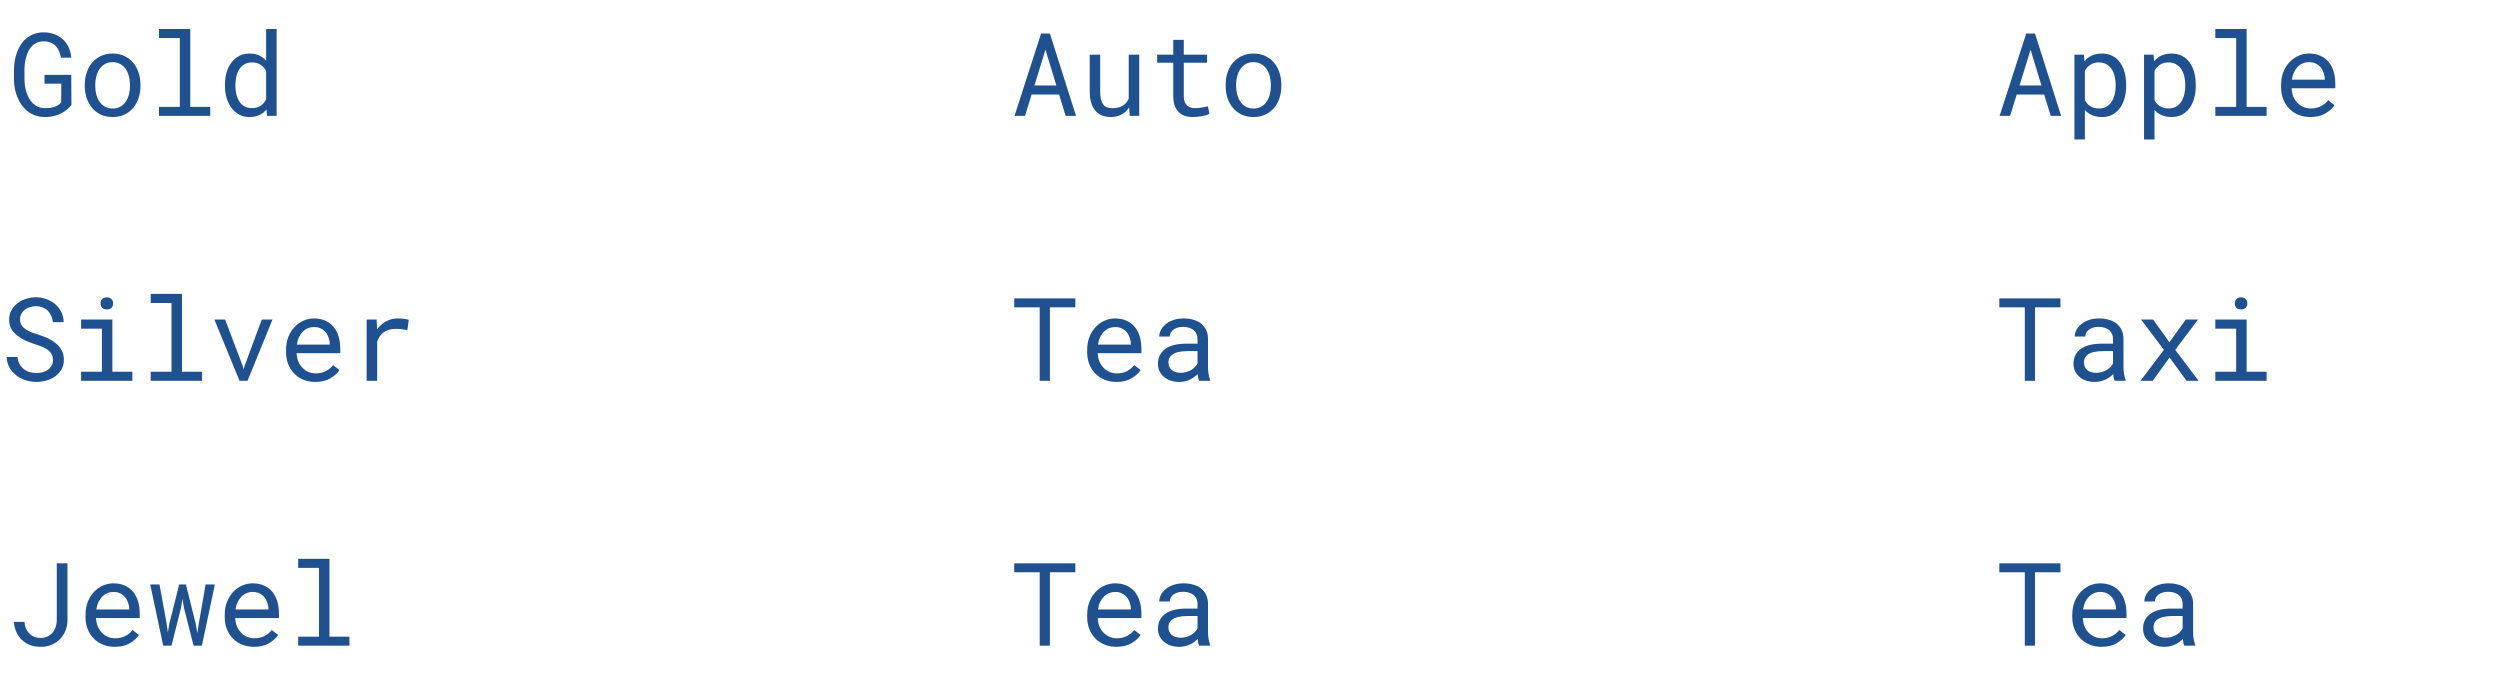 <svg width="302" height="82" viewBox="0 0 302 82" fill="none" xmlns="http://www.w3.org/2000/svg">
<path d="M8.629 12.694L8.608 9.044H5.382V10.11H7.405L7.392 12.346C7.287 12.496 7.157 12.619 7.002 12.715C6.847 12.806 6.681 12.879 6.503 12.934C6.325 12.988 6.141 13.025 5.949 13.043C5.762 13.061 5.582 13.068 5.409 13.063C5.108 13.059 4.84 13.007 4.603 12.906C4.366 12.801 4.158 12.662 3.98 12.489C3.798 12.316 3.643 12.116 3.516 11.888C3.388 11.66 3.283 11.418 3.201 11.163C3.119 10.908 3.058 10.648 3.017 10.384C2.98 10.115 2.96 9.855 2.955 9.604V8.436C2.955 8.189 2.971 7.934 3.003 7.67C3.035 7.406 3.087 7.146 3.16 6.891C3.233 6.635 3.326 6.394 3.44 6.166C3.554 5.934 3.698 5.731 3.871 5.558C4.044 5.384 4.247 5.248 4.479 5.147C4.712 5.043 4.979 4.99 5.279 4.99C5.594 4.99 5.869 5.04 6.106 5.141C6.343 5.236 6.548 5.371 6.722 5.544C6.89 5.717 7.027 5.927 7.132 6.173C7.237 6.414 7.314 6.679 7.364 6.966H8.615C8.574 6.501 8.465 6.082 8.287 5.708C8.109 5.33 7.875 5.006 7.583 4.737C7.291 4.473 6.95 4.27 6.558 4.129C6.166 3.983 5.737 3.91 5.272 3.91C4.853 3.91 4.475 3.972 4.138 4.095C3.8 4.218 3.5 4.384 3.235 4.594C2.966 4.808 2.736 5.061 2.545 5.353C2.354 5.64 2.194 5.952 2.066 6.289C1.939 6.626 1.843 6.979 1.779 7.349C1.72 7.713 1.688 8.08 1.684 8.449V9.604C1.688 9.978 1.725 10.35 1.793 10.719C1.866 11.083 1.973 11.432 2.114 11.765C2.251 12.102 2.422 12.414 2.627 12.701C2.832 12.988 3.071 13.237 3.345 13.446C3.618 13.661 3.926 13.829 4.268 13.952C4.614 14.071 4.992 14.132 5.402 14.137C5.808 14.141 6.195 14.096 6.564 14C6.934 13.909 7.278 13.768 7.597 13.576C7.784 13.467 7.964 13.339 8.137 13.193C8.31 13.043 8.474 12.877 8.629 12.694ZM10.242 10.233V10.384C10.242 10.917 10.32 11.412 10.475 11.867C10.63 12.323 10.853 12.719 11.145 13.057C11.432 13.394 11.783 13.658 12.197 13.85C12.617 14.041 13.088 14.137 13.612 14.137C14.132 14.137 14.599 14.041 15.014 13.85C15.428 13.658 15.782 13.394 16.073 13.057C16.36 12.719 16.581 12.323 16.736 11.867C16.891 11.412 16.969 10.917 16.969 10.384V10.233C16.969 9.7 16.891 9.206 16.736 8.75C16.581 8.29 16.36 7.891 16.073 7.554C15.782 7.216 15.426 6.952 15.007 6.761C14.592 6.565 14.123 6.467 13.599 6.467C13.079 6.467 12.612 6.565 12.197 6.761C11.783 6.952 11.432 7.216 11.145 7.554C10.853 7.891 10.63 8.29 10.475 8.75C10.32 9.206 10.242 9.7 10.242 10.233ZM11.507 10.384V10.233C11.507 9.873 11.55 9.529 11.637 9.201C11.723 8.868 11.855 8.577 12.033 8.326C12.206 8.076 12.423 7.877 12.683 7.731C12.942 7.581 13.248 7.506 13.599 7.506C13.95 7.506 14.255 7.581 14.515 7.731C14.779 7.877 15 8.076 15.178 8.326C15.351 8.577 15.481 8.868 15.567 9.201C15.659 9.529 15.704 9.873 15.704 10.233V10.384C15.704 10.748 15.661 11.097 15.574 11.43C15.488 11.758 15.358 12.047 15.185 12.298C15.007 12.549 14.786 12.747 14.521 12.893C14.262 13.038 13.959 13.111 13.612 13.111C13.261 13.111 12.954 13.038 12.69 12.893C12.425 12.747 12.206 12.549 12.033 12.298C11.855 12.047 11.723 11.758 11.637 11.43C11.55 11.097 11.507 10.748 11.507 10.384ZM19.204 3.5V4.601H21.72V12.906H19.204V14H25.398V12.906H22.984V3.5H19.204ZM27.175 10.24V10.384C27.175 10.912 27.245 11.407 27.387 11.867C27.528 12.323 27.726 12.719 27.981 13.057C28.237 13.394 28.544 13.658 28.904 13.85C29.269 14.041 29.674 14.137 30.121 14.137C30.577 14.137 30.976 14.059 31.317 13.904C31.659 13.749 31.953 13.521 32.199 13.221L32.254 14H33.416V3.5H32.151V7.335C31.91 7.052 31.623 6.838 31.29 6.692C30.962 6.542 30.577 6.467 30.135 6.467C29.684 6.467 29.276 6.56 28.911 6.747C28.547 6.934 28.237 7.194 27.981 7.526C27.722 7.859 27.521 8.258 27.38 8.723C27.243 9.183 27.175 9.689 27.175 10.24ZM28.439 10.384V10.24C28.439 9.88 28.478 9.538 28.556 9.215C28.633 8.887 28.754 8.597 28.918 8.347C29.078 8.101 29.283 7.905 29.533 7.759C29.788 7.613 30.094 7.54 30.449 7.54C30.864 7.54 31.21 7.638 31.488 7.834C31.766 8.025 31.987 8.271 32.151 8.572V12.004C31.987 12.328 31.766 12.585 31.488 12.776C31.21 12.968 30.859 13.063 30.436 13.063C30.085 13.063 29.784 12.993 29.533 12.852C29.283 12.706 29.078 12.51 28.918 12.264C28.754 12.018 28.633 11.733 28.556 11.409C28.478 11.086 28.439 10.744 28.439 10.384Z" fill="#1F508F"/>
<path d="M6.398 43.484C6.398 43.758 6.339 43.995 6.221 44.195C6.102 44.391 5.95 44.553 5.763 44.681C5.576 44.813 5.362 44.911 5.12 44.975C4.883 45.034 4.642 45.063 4.396 45.063C4.086 45.063 3.799 45.023 3.534 44.94C3.274 44.854 3.044 44.726 2.844 44.558C2.643 44.394 2.479 44.193 2.352 43.956C2.224 43.715 2.14 43.439 2.099 43.129H0.807C0.82 43.557 0.914 43.947 1.087 44.298C1.265 44.644 1.504 44.947 1.805 45.207C2.142 45.508 2.538 45.738 2.994 45.898C3.454 46.057 3.922 46.137 4.396 46.137C4.792 46.137 5.188 46.082 5.585 45.973C5.981 45.859 6.337 45.69 6.651 45.467C6.966 45.248 7.221 44.972 7.417 44.64C7.618 44.307 7.718 43.917 7.718 43.471C7.718 43.029 7.624 42.639 7.438 42.302C7.255 41.965 7.014 41.68 6.713 41.447C6.408 41.197 6.07 40.992 5.701 40.832C5.332 40.668 4.963 40.529 4.594 40.415C4.37 40.347 4.131 40.267 3.876 40.176C3.625 40.085 3.393 39.971 3.179 39.834C2.96 39.697 2.78 39.531 2.639 39.335C2.497 39.134 2.424 38.891 2.42 38.603C2.42 38.339 2.472 38.107 2.577 37.906C2.687 37.706 2.832 37.537 3.015 37.4C3.192 37.264 3.395 37.161 3.623 37.093C3.855 37.024 4.092 36.99 4.334 36.99C4.635 36.99 4.904 37.038 5.141 37.134C5.382 37.225 5.59 37.355 5.763 37.523C5.936 37.692 6.075 37.895 6.18 38.132C6.285 38.364 6.355 38.624 6.392 38.911H7.69C7.681 38.455 7.583 38.043 7.396 37.674C7.21 37.305 6.961 36.99 6.651 36.73C6.341 36.471 5.986 36.27 5.585 36.129C5.184 35.983 4.767 35.91 4.334 35.91C3.942 35.91 3.552 35.972 3.165 36.095C2.778 36.213 2.431 36.389 2.126 36.621C1.821 36.853 1.572 37.138 1.381 37.476C1.194 37.813 1.101 38.196 1.101 38.624C1.101 39.052 1.194 39.426 1.381 39.745C1.572 40.06 1.818 40.333 2.119 40.565C2.415 40.793 2.743 40.989 3.104 41.153C3.468 41.313 3.826 41.45 4.177 41.563C4.418 41.641 4.669 41.727 4.929 41.823C5.193 41.919 5.435 42.037 5.653 42.179C5.872 42.325 6.05 42.502 6.187 42.712C6.328 42.922 6.398 43.179 6.398 43.484ZM9.796 38.603V39.704H12.312V44.906H9.796V46H15.989V44.906H13.576V38.603H9.796ZM12.148 36.662C12.148 36.867 12.209 37.038 12.332 37.175C12.46 37.312 12.651 37.38 12.906 37.38C13.157 37.38 13.346 37.312 13.474 37.175C13.601 37.038 13.665 36.867 13.665 36.662C13.665 36.548 13.647 36.443 13.61 36.348C13.574 36.252 13.519 36.172 13.446 36.108C13.387 36.049 13.312 36.004 13.221 35.972C13.13 35.935 13.025 35.917 12.906 35.917C12.788 35.917 12.681 35.935 12.585 35.972C12.494 36.004 12.419 36.049 12.359 36.108C12.287 36.177 12.232 36.259 12.195 36.355C12.163 36.45 12.148 36.553 12.148 36.662ZM18.204 35.5V36.601H20.72V44.906H18.204V46H24.398V44.906H21.984V35.5H18.204ZM28.936 46H29.9L32.915 38.603H31.623L29.552 44.182L29.429 44.64L29.312 44.182L27.193 38.603H25.895L28.936 46ZM38.09 46.137C38.81 46.137 39.414 45.993 39.901 45.706C40.394 45.414 40.763 45.082 41.009 44.708L40.236 44.106C40.004 44.407 39.712 44.649 39.361 44.831C39.01 45.013 38.609 45.105 38.158 45.105C37.816 45.105 37.504 45.041 37.222 44.913C36.939 44.785 36.698 44.61 36.497 44.387C36.301 44.177 36.146 43.935 36.032 43.662C35.923 43.389 35.852 43.072 35.82 42.712V42.664H41.105V42.097C41.105 41.582 41.038 41.103 40.906 40.661C40.779 40.219 40.583 39.834 40.318 39.506C40.054 39.182 39.721 38.929 39.32 38.747C38.924 38.56 38.459 38.467 37.926 38.467C37.502 38.467 37.087 38.553 36.682 38.727C36.281 38.9 35.923 39.148 35.608 39.472C35.289 39.8 35.034 40.201 34.843 40.675C34.651 41.144 34.556 41.677 34.556 42.274V42.562C34.556 43.077 34.642 43.553 34.815 43.99C34.989 44.428 35.23 44.806 35.54 45.125C35.85 45.444 36.221 45.692 36.654 45.87C37.092 46.048 37.57 46.137 38.09 46.137ZM37.926 39.506C38.249 39.506 38.527 39.565 38.76 39.684C38.997 39.802 39.193 39.957 39.348 40.148C39.503 40.34 39.623 40.568 39.71 40.832C39.797 41.092 39.84 41.336 39.84 41.563V41.625H35.861C35.911 41.283 35.998 40.982 36.121 40.723C36.249 40.458 36.404 40.235 36.586 40.053C36.768 39.875 36.973 39.741 37.201 39.649C37.429 39.554 37.671 39.506 37.926 39.506ZM48.077 38.467C47.539 38.467 47.059 38.585 46.635 38.822C46.215 39.055 45.855 39.374 45.555 39.779L45.548 39.595L45.493 38.603H44.29V46H45.562V41.256C45.644 41.028 45.746 40.823 45.869 40.641C45.997 40.454 46.145 40.297 46.313 40.169C46.5 40.023 46.719 39.914 46.97 39.841C47.22 39.763 47.501 39.725 47.81 39.725C48.052 39.725 48.282 39.738 48.501 39.766C48.724 39.788 48.959 39.827 49.205 39.882L49.376 38.645C49.248 38.59 49.057 38.547 48.802 38.515C48.551 38.483 48.31 38.467 48.077 38.467Z" fill="#1F508F"/>
<path d="M6.858 68.047V74.972C6.849 75.254 6.799 75.523 6.708 75.778C6.621 76.029 6.496 76.25 6.332 76.441C6.163 76.633 5.961 76.785 5.724 76.899C5.487 77.009 5.218 77.064 4.917 77.064C4.625 77.064 4.361 77.016 4.124 76.92C3.892 76.824 3.691 76.688 3.522 76.51C3.354 76.337 3.219 76.132 3.119 75.894C3.023 75.658 2.969 75.4 2.955 75.122H1.67C1.711 75.582 1.816 75.999 1.984 76.373C2.153 76.742 2.379 77.057 2.661 77.316C2.939 77.581 3.267 77.784 3.646 77.925C4.028 78.066 4.452 78.137 4.917 78.137C5.377 78.137 5.801 78.059 6.188 77.904C6.58 77.745 6.92 77.524 7.207 77.241C7.494 76.963 7.72 76.63 7.884 76.243C8.052 75.856 8.141 75.432 8.15 74.972V68.047H6.858ZM13.865 78.137C14.585 78.137 15.189 77.993 15.677 77.706C16.169 77.414 16.538 77.082 16.784 76.708L16.012 76.106C15.779 76.407 15.488 76.649 15.137 76.831C14.786 77.013 14.385 77.105 13.934 77.105C13.592 77.105 13.28 77.041 12.997 76.913C12.714 76.785 12.473 76.61 12.273 76.387C12.076 76.177 11.921 75.936 11.808 75.662C11.698 75.389 11.628 75.072 11.596 74.712V74.664H16.88V74.097C16.88 73.582 16.814 73.103 16.682 72.661C16.554 72.219 16.358 71.834 16.094 71.506C15.829 71.182 15.497 70.929 15.096 70.747C14.699 70.56 14.234 70.467 13.701 70.467C13.277 70.467 12.863 70.553 12.457 70.727C12.056 70.9 11.698 71.148 11.384 71.472C11.065 71.8 10.81 72.201 10.618 72.675C10.427 73.144 10.331 73.677 10.331 74.274V74.561C10.331 75.076 10.418 75.553 10.591 75.99C10.764 76.428 11.005 76.806 11.315 77.125C11.625 77.444 11.997 77.692 12.43 77.87C12.867 78.048 13.346 78.137 13.865 78.137ZM13.701 71.506C14.025 71.506 14.303 71.565 14.535 71.684C14.772 71.802 14.968 71.957 15.123 72.148C15.278 72.34 15.399 72.568 15.485 72.832C15.572 73.092 15.615 73.336 15.615 73.564V73.625H11.637C11.687 73.283 11.773 72.982 11.896 72.723C12.024 72.458 12.179 72.235 12.361 72.053C12.544 71.875 12.749 71.741 12.977 71.649C13.204 71.554 13.446 71.506 13.701 71.506ZM19.717 78H20.715L21.856 73.468L22.041 72.319L22.232 73.468L23.388 78H24.386L25.958 70.603H24.837L24.017 75.32L23.832 76.482L23.634 75.32L22.458 70.603H21.645L20.462 75.32L20.277 76.38L20.127 75.32L19.266 70.603H18.145L19.717 78ZM30.682 78.137C31.402 78.137 32.005 77.993 32.493 77.706C32.985 77.414 33.355 77.082 33.601 76.708L32.828 76.106C32.596 76.407 32.304 76.649 31.953 76.831C31.602 77.013 31.201 77.105 30.75 77.105C30.408 77.105 30.096 77.041 29.814 76.913C29.531 76.785 29.289 76.61 29.089 76.387C28.893 76.177 28.738 75.936 28.624 75.662C28.515 75.389 28.444 75.072 28.412 74.712V74.664H33.696V74.097C33.696 73.582 33.63 73.103 33.498 72.661C33.37 72.219 33.175 71.834 32.91 71.506C32.646 71.182 32.313 70.929 31.912 70.747C31.516 70.56 31.051 70.467 30.518 70.467C30.094 70.467 29.679 70.553 29.273 70.727C28.872 70.9 28.515 71.148 28.2 71.472C27.881 71.8 27.626 72.201 27.435 72.675C27.243 73.144 27.148 73.677 27.148 74.274V74.561C27.148 75.076 27.234 75.553 27.407 75.99C27.58 76.428 27.822 76.806 28.132 77.125C28.442 77.444 28.813 77.692 29.246 77.87C29.684 78.048 30.162 78.137 30.682 78.137ZM30.518 71.506C30.841 71.506 31.119 71.565 31.352 71.684C31.588 71.802 31.785 71.957 31.939 72.148C32.094 72.34 32.215 72.568 32.302 72.832C32.388 73.092 32.432 73.336 32.432 73.564V73.625H28.453C28.503 73.283 28.59 72.982 28.713 72.723C28.84 72.458 28.995 72.235 29.178 72.053C29.36 71.875 29.565 71.741 29.793 71.649C30.021 71.554 30.262 71.506 30.518 71.506ZM36.02 67.5V68.601H38.536V76.906H36.02V78H42.214V76.906H39.801V67.5H36.02Z" fill="#1F508F"/>
<path d="M127.94 11.423L128.727 14H129.984L126.826 4.047H125.767L122.554 14H123.818L124.618 11.423H127.94ZM124.96 10.322L126.293 6.002L127.605 10.322H124.96ZM136.472 14H137.62V6.604H136.349V11.908C136.28 12.068 136.194 12.216 136.089 12.352C135.989 12.485 135.87 12.599 135.733 12.694C135.569 12.813 135.376 12.906 135.152 12.975C134.929 13.038 134.676 13.07 134.394 13.07C134.152 13.07 133.938 13.038 133.751 12.975C133.569 12.911 133.414 12.799 133.286 12.64C133.159 12.485 133.063 12.275 132.999 12.011C132.935 11.746 132.903 11.414 132.903 11.013V6.604H131.639V10.999C131.639 11.55 131.698 12.024 131.816 12.421C131.939 12.813 132.113 13.136 132.336 13.392C132.559 13.647 132.828 13.836 133.143 13.959C133.457 14.078 133.808 14.137 134.195 14.137C134.678 14.137 135.104 14.037 135.474 13.836C135.843 13.631 136.15 13.346 136.396 12.981L136.472 14ZM143 4.812H141.729V6.604H139.787V7.581H141.729V11.601C141.729 12.056 141.788 12.446 141.906 12.77C142.029 13.088 142.196 13.348 142.405 13.549C142.615 13.754 142.861 13.904 143.144 14C143.431 14.091 143.738 14.137 144.066 14.137C144.262 14.137 144.458 14.128 144.654 14.109C144.855 14.091 145.044 14.064 145.222 14.027C145.399 13.995 145.563 13.957 145.714 13.911C145.864 13.861 145.992 13.804 146.097 13.74L145.919 12.845C145.841 12.863 145.741 12.886 145.618 12.913C145.5 12.936 145.372 12.959 145.235 12.981C145.094 13.004 144.951 13.025 144.805 13.043C144.659 13.057 144.518 13.063 144.381 13.063C144.194 13.063 144.016 13.041 143.848 12.995C143.684 12.95 143.538 12.87 143.41 12.756C143.283 12.646 143.182 12.498 143.109 12.312C143.036 12.125 143 11.888 143 11.601V7.581H145.816V6.604H143V4.812ZM148.059 10.233V10.384C148.059 10.917 148.136 11.412 148.291 11.867C148.446 12.323 148.669 12.719 148.961 13.057C149.248 13.394 149.599 13.658 150.014 13.85C150.433 14.041 150.905 14.137 151.429 14.137C151.948 14.137 152.415 14.041 152.83 13.85C153.245 13.658 153.598 13.394 153.89 13.057C154.177 12.719 154.398 12.323 154.553 11.867C154.708 11.412 154.785 10.917 154.785 10.384V10.233C154.785 9.7 154.708 9.206 154.553 8.75C154.398 8.29 154.177 7.891 153.89 7.554C153.598 7.216 153.243 6.952 152.823 6.761C152.409 6.565 151.939 6.467 151.415 6.467C150.896 6.467 150.428 6.565 150.014 6.761C149.599 6.952 149.248 7.216 148.961 7.554C148.669 7.891 148.446 8.29 148.291 8.75C148.136 9.206 148.059 9.7 148.059 10.233ZM149.323 10.384V10.233C149.323 9.873 149.367 9.529 149.453 9.201C149.54 8.868 149.672 8.577 149.85 8.326C150.023 8.076 150.239 7.877 150.499 7.731C150.759 7.581 151.064 7.506 151.415 7.506C151.766 7.506 152.071 7.581 152.331 7.731C152.595 7.877 152.816 8.076 152.994 8.326C153.167 8.577 153.297 8.868 153.384 9.201C153.475 9.529 153.521 9.873 153.521 10.233V10.384C153.521 10.748 153.477 11.097 153.391 11.43C153.304 11.758 153.174 12.047 153.001 12.298C152.823 12.549 152.602 12.747 152.338 12.893C152.078 13.038 151.775 13.111 151.429 13.111C151.078 13.111 150.77 13.038 150.506 12.893C150.242 12.747 150.023 12.549 149.85 12.298C149.672 12.047 149.54 11.758 149.453 11.43C149.367 11.097 149.323 10.748 149.323 10.384Z" fill="#1F508F"/>
<path d="M129.902 37.127V36.047H122.52V37.127H125.596V46H126.826V37.127H129.902ZM134.865 46.137C135.585 46.137 136.189 45.993 136.677 45.706C137.169 45.414 137.538 45.082 137.784 44.708L137.012 44.106C136.779 44.407 136.488 44.649 136.137 44.831C135.786 45.013 135.385 45.105 134.934 45.105C134.592 45.105 134.28 45.041 133.997 44.913C133.715 44.785 133.473 44.61 133.272 44.387C133.076 44.177 132.922 43.935 132.808 43.662C132.698 43.389 132.628 43.072 132.596 42.712V42.664H137.88V42.097C137.88 41.582 137.814 41.103 137.682 40.661C137.554 40.219 137.358 39.834 137.094 39.506C136.829 39.182 136.497 38.929 136.096 38.747C135.699 38.56 135.234 38.467 134.701 38.467C134.277 38.467 133.863 38.553 133.457 38.727C133.056 38.9 132.698 39.148 132.384 39.472C132.065 39.8 131.81 40.201 131.618 40.675C131.427 41.144 131.331 41.677 131.331 42.274V42.562C131.331 43.077 131.418 43.553 131.591 43.99C131.764 44.428 132.006 44.806 132.315 45.125C132.625 45.444 132.997 45.692 133.43 45.87C133.867 46.048 134.346 46.137 134.865 46.137ZM134.701 39.506C135.025 39.506 135.303 39.565 135.535 39.684C135.772 39.802 135.968 39.957 136.123 40.148C136.278 40.34 136.399 40.568 136.485 40.832C136.572 41.092 136.615 41.336 136.615 41.563V41.625H132.637C132.687 41.283 132.773 40.982 132.896 40.723C133.024 40.458 133.179 40.235 133.361 40.053C133.544 39.875 133.749 39.741 133.977 39.649C134.204 39.554 134.446 39.506 134.701 39.506ZM144.866 46H146.186V45.891C146.104 45.685 146.04 45.446 145.994 45.173C145.949 44.895 145.926 44.633 145.926 44.387V40.948C145.926 40.533 145.851 40.171 145.7 39.861C145.55 39.551 145.345 39.292 145.085 39.082C144.821 38.877 144.508 38.724 144.148 38.624C143.788 38.519 143.399 38.467 142.979 38.467C142.519 38.467 142.107 38.531 141.742 38.658C141.382 38.786 141.077 38.952 140.826 39.157C140.571 39.367 140.375 39.602 140.238 39.861C140.106 40.121 140.038 40.385 140.033 40.654H141.305C141.305 40.499 141.341 40.351 141.414 40.21C141.492 40.064 141.599 39.939 141.735 39.834C141.872 39.729 142.038 39.645 142.234 39.581C142.435 39.517 142.66 39.485 142.911 39.485C143.18 39.485 143.422 39.52 143.636 39.588C143.854 39.656 144.039 39.752 144.189 39.875C144.34 40.003 144.456 40.155 144.538 40.333C144.62 40.511 144.661 40.711 144.661 40.935V41.516H143.28C142.765 41.516 142.298 41.566 141.879 41.666C141.464 41.766 141.109 41.917 140.812 42.117C140.516 42.322 140.286 42.578 140.122 42.883C139.963 43.188 139.883 43.544 139.883 43.949C139.883 44.259 139.942 44.548 140.061 44.817C140.184 45.082 140.357 45.31 140.58 45.501C140.799 45.697 141.065 45.852 141.38 45.966C141.699 46.08 142.054 46.137 142.446 46.137C142.688 46.137 142.916 46.112 143.13 46.062C143.344 46.011 143.547 45.943 143.738 45.856C143.925 45.77 144.096 45.67 144.251 45.556C144.41 45.442 144.554 45.321 144.682 45.193C144.695 45.348 144.716 45.499 144.743 45.645C144.775 45.786 144.816 45.904 144.866 46ZM142.631 45.036C142.385 45.036 142.168 45.004 141.981 44.94C141.795 44.877 141.64 44.788 141.517 44.674C141.394 44.565 141.3 44.432 141.236 44.277C141.177 44.122 141.147 43.954 141.147 43.772C141.147 43.58 141.182 43.409 141.25 43.259C141.323 43.108 141.428 42.978 141.564 42.869C141.756 42.714 142.013 42.6 142.337 42.527C142.665 42.45 143.048 42.411 143.485 42.411H144.661V43.908C144.588 44.054 144.488 44.195 144.36 44.332C144.233 44.464 144.082 44.583 143.909 44.688C143.731 44.792 143.535 44.877 143.321 44.94C143.107 45.004 142.877 45.036 142.631 45.036Z" fill="#1F508F"/>
<path d="M129.902 69.127V68.047H122.52V69.127H125.596V78H126.826V69.127H129.902ZM134.865 78.137C135.585 78.137 136.189 77.993 136.677 77.706C137.169 77.414 137.538 77.082 137.784 76.708L137.012 76.106C136.779 76.407 136.488 76.649 136.137 76.831C135.786 77.013 135.385 77.105 134.934 77.105C134.592 77.105 134.28 77.041 133.997 76.913C133.715 76.785 133.473 76.61 133.272 76.387C133.076 76.177 132.922 75.936 132.808 75.662C132.698 75.389 132.628 75.072 132.596 74.712V74.664H137.88V74.097C137.88 73.582 137.814 73.103 137.682 72.661C137.554 72.219 137.358 71.834 137.094 71.506C136.829 71.182 136.497 70.929 136.096 70.747C135.699 70.56 135.234 70.467 134.701 70.467C134.277 70.467 133.863 70.553 133.457 70.727C133.056 70.9 132.698 71.148 132.384 71.472C132.065 71.8 131.81 72.201 131.618 72.675C131.427 73.144 131.331 73.677 131.331 74.274V74.561C131.331 75.076 131.418 75.553 131.591 75.99C131.764 76.428 132.006 76.806 132.315 77.125C132.625 77.444 132.997 77.692 133.43 77.87C133.867 78.048 134.346 78.137 134.865 78.137ZM134.701 71.506C135.025 71.506 135.303 71.565 135.535 71.684C135.772 71.802 135.968 71.957 136.123 72.148C136.278 72.34 136.399 72.568 136.485 72.832C136.572 73.092 136.615 73.336 136.615 73.564V73.625H132.637C132.687 73.283 132.773 72.982 132.896 72.723C133.024 72.458 133.179 72.235 133.361 72.053C133.544 71.875 133.749 71.741 133.977 71.649C134.204 71.554 134.446 71.506 134.701 71.506ZM144.866 78H146.186V77.891C146.104 77.686 146.04 77.446 145.994 77.173C145.949 76.895 145.926 76.633 145.926 76.387V72.948C145.926 72.534 145.851 72.171 145.7 71.861C145.55 71.551 145.345 71.292 145.085 71.082C144.821 70.877 144.508 70.724 144.148 70.624C143.788 70.519 143.399 70.467 142.979 70.467C142.519 70.467 142.107 70.531 141.742 70.658C141.382 70.786 141.077 70.952 140.826 71.157C140.571 71.367 140.375 71.602 140.238 71.861C140.106 72.121 140.038 72.385 140.033 72.654H141.305C141.305 72.499 141.341 72.351 141.414 72.21C141.492 72.064 141.599 71.939 141.735 71.834C141.872 71.729 142.038 71.645 142.234 71.581C142.435 71.517 142.66 71.485 142.911 71.485C143.18 71.485 143.422 71.519 143.636 71.588C143.854 71.656 144.039 71.752 144.189 71.875C144.34 72.003 144.456 72.155 144.538 72.333C144.62 72.511 144.661 72.711 144.661 72.935V73.516H143.28C142.765 73.516 142.298 73.566 141.879 73.666C141.464 73.766 141.109 73.917 140.812 74.117C140.516 74.322 140.286 74.578 140.122 74.883C139.963 75.188 139.883 75.544 139.883 75.949C139.883 76.259 139.942 76.549 140.061 76.817C140.184 77.082 140.357 77.31 140.58 77.501C140.799 77.697 141.065 77.852 141.38 77.966C141.699 78.08 142.054 78.137 142.446 78.137C142.688 78.137 142.916 78.112 143.13 78.061C143.344 78.011 143.547 77.943 143.738 77.856C143.925 77.77 144.096 77.67 144.251 77.556C144.41 77.442 144.554 77.321 144.682 77.193C144.695 77.348 144.716 77.499 144.743 77.644C144.775 77.786 144.816 77.904 144.866 78ZM142.631 77.036C142.385 77.036 142.168 77.004 141.981 76.94C141.795 76.877 141.64 76.788 141.517 76.674C141.394 76.564 141.3 76.432 141.236 76.277C141.177 76.122 141.147 75.954 141.147 75.772C141.147 75.58 141.182 75.409 141.25 75.259C141.323 75.108 141.428 74.978 141.564 74.869C141.756 74.714 142.013 74.6 142.337 74.527C142.665 74.45 143.048 74.411 143.485 74.411H144.661V75.908C144.588 76.054 144.488 76.195 144.36 76.332C144.233 76.464 144.082 76.583 143.909 76.688C143.731 76.792 143.535 76.877 143.321 76.94C143.107 77.004 142.877 77.036 142.631 77.036Z" fill="#1F508F"/>
<path d="M246.94 11.423L247.727 14H248.984L245.826 4.047H244.767L241.554 14H242.818L243.618 11.423H246.94ZM243.96 10.322L245.293 6.002L246.605 10.322H243.96ZM250.591 16.844H251.855V13.289C251.947 13.389 252.045 13.483 252.149 13.569C252.254 13.651 252.366 13.727 252.484 13.795C252.68 13.904 252.899 13.989 253.141 14.048C253.387 14.107 253.651 14.137 253.934 14.137C254.398 14.137 254.811 14.041 255.171 13.85C255.535 13.658 255.841 13.394 256.087 13.057C256.333 12.719 256.52 12.323 256.647 11.867C256.775 11.407 256.839 10.912 256.839 10.384V10.24C256.839 9.689 256.775 9.183 256.647 8.723C256.52 8.258 256.333 7.859 256.087 7.526C255.841 7.194 255.535 6.934 255.171 6.747C254.806 6.56 254.387 6.467 253.913 6.467C253.644 6.467 253.391 6.496 253.154 6.556C252.922 6.61 252.71 6.692 252.519 6.802C252.382 6.875 252.254 6.964 252.136 7.068C252.017 7.169 251.908 7.283 251.808 7.41L251.746 6.604H250.591V16.844ZM255.574 10.24V10.384C255.574 10.744 255.533 11.088 255.451 11.416C255.374 11.744 255.253 12.034 255.089 12.284C254.925 12.535 254.715 12.735 254.46 12.886C254.205 13.032 253.902 13.104 253.551 13.104C253.332 13.104 253.132 13.077 252.949 13.023C252.771 12.968 252.61 12.893 252.464 12.797C252.336 12.715 252.222 12.615 252.122 12.496C252.022 12.378 251.933 12.25 251.855 12.113V8.552C251.942 8.397 252.042 8.256 252.156 8.128C252.27 8 252.4 7.893 252.546 7.807C252.678 7.72 252.826 7.654 252.99 7.608C253.159 7.563 253.341 7.54 253.537 7.54C253.893 7.54 254.198 7.613 254.453 7.759C254.708 7.905 254.92 8.101 255.089 8.347C255.253 8.597 255.374 8.887 255.451 9.215C255.533 9.538 255.574 9.88 255.574 10.24ZM258.999 16.844H260.264V13.289C260.355 13.389 260.453 13.483 260.558 13.569C260.662 13.651 260.774 13.727 260.893 13.795C261.089 13.904 261.307 13.989 261.549 14.048C261.795 14.107 262.059 14.137 262.342 14.137C262.807 14.137 263.219 14.041 263.579 13.85C263.944 13.658 264.249 13.394 264.495 13.057C264.741 12.719 264.928 12.323 265.056 11.867C265.183 11.407 265.247 10.912 265.247 10.384V10.24C265.247 9.689 265.183 9.183 265.056 8.723C264.928 8.258 264.741 7.859 264.495 7.526C264.249 7.194 263.944 6.934 263.579 6.747C263.215 6.56 262.795 6.467 262.321 6.467C262.052 6.467 261.799 6.496 261.562 6.556C261.33 6.61 261.118 6.692 260.927 6.802C260.79 6.875 260.662 6.964 260.544 7.068C260.425 7.169 260.316 7.283 260.216 7.41L260.154 6.604H258.999V16.844ZM263.982 10.24V10.384C263.982 10.744 263.941 11.088 263.859 11.416C263.782 11.744 263.661 12.034 263.497 12.284C263.333 12.535 263.123 12.735 262.868 12.886C262.613 13.032 262.31 13.104 261.959 13.104C261.74 13.104 261.54 13.077 261.357 13.023C261.18 12.968 261.018 12.893 260.872 12.797C260.744 12.715 260.631 12.615 260.53 12.496C260.43 12.378 260.341 12.25 260.264 12.113V8.552C260.35 8.397 260.451 8.256 260.564 8.128C260.678 8 260.808 7.893 260.954 7.807C261.086 7.72 261.234 7.654 261.398 7.608C261.567 7.563 261.749 7.54 261.945 7.54C262.301 7.54 262.606 7.613 262.861 7.759C263.117 7.905 263.328 8.101 263.497 8.347C263.661 8.597 263.782 8.887 263.859 9.215C263.941 9.538 263.982 9.88 263.982 10.24ZM267.612 3.5V4.601H270.128V12.906H267.612V14H273.806V12.906H271.393V3.5H267.612ZM279.09 14.137C279.81 14.137 280.414 13.993 280.901 13.706C281.394 13.414 281.763 13.082 282.009 12.708L281.236 12.106C281.004 12.407 280.712 12.649 280.361 12.831C280.01 13.013 279.609 13.104 279.158 13.104C278.816 13.104 278.504 13.041 278.222 12.913C277.939 12.786 277.698 12.61 277.497 12.387C277.301 12.177 277.146 11.935 277.032 11.662C276.923 11.389 276.852 11.072 276.82 10.712V10.664H282.104V10.097C282.104 9.582 282.038 9.103 281.906 8.661C281.779 8.219 281.583 7.834 281.318 7.506C281.054 7.182 280.721 6.929 280.32 6.747C279.924 6.56 279.459 6.467 278.926 6.467C278.502 6.467 278.087 6.553 277.682 6.727C277.281 6.9 276.923 7.148 276.608 7.472C276.289 7.8 276.034 8.201 275.843 8.675C275.651 9.144 275.556 9.677 275.556 10.274V10.562C275.556 11.076 275.642 11.553 275.815 11.99C275.989 12.428 276.23 12.806 276.54 13.125C276.85 13.444 277.221 13.692 277.654 13.87C278.092 14.048 278.57 14.137 279.09 14.137ZM278.926 7.506C279.249 7.506 279.527 7.565 279.76 7.684C279.997 7.802 280.193 7.957 280.348 8.148C280.503 8.34 280.623 8.568 280.71 8.832C280.797 9.092 280.84 9.336 280.84 9.563V9.625H276.861C276.911 9.283 276.998 8.982 277.121 8.723C277.249 8.458 277.404 8.235 277.586 8.053C277.768 7.875 277.973 7.741 278.201 7.649C278.429 7.554 278.671 7.506 278.926 7.506Z" fill="#1F508F"/>
<path d="M248.902 37.127V36.047H241.52V37.127H244.596V46H245.826V37.127H248.902ZM255.458 46H256.777V45.891C256.695 45.685 256.632 45.446 256.586 45.173C256.54 44.895 256.518 44.633 256.518 44.387V40.948C256.518 40.533 256.442 40.171 256.292 39.861C256.142 39.551 255.937 39.292 255.677 39.082C255.412 38.877 255.1 38.724 254.74 38.624C254.38 38.519 253.991 38.467 253.571 38.467C253.111 38.467 252.699 38.531 252.334 38.658C251.974 38.786 251.669 38.952 251.418 39.157C251.163 39.367 250.967 39.602 250.83 39.861C250.698 40.121 250.63 40.385 250.625 40.654H251.896C251.896 40.499 251.933 40.351 252.006 40.21C252.083 40.064 252.19 39.939 252.327 39.834C252.464 39.729 252.63 39.645 252.826 39.581C253.027 39.517 253.252 39.485 253.503 39.485C253.772 39.485 254.013 39.52 254.228 39.588C254.446 39.656 254.631 39.752 254.781 39.875C254.932 40.003 255.048 40.155 255.13 40.333C255.212 40.511 255.253 40.711 255.253 40.935V41.516H253.872C253.357 41.516 252.89 41.566 252.471 41.666C252.056 41.766 251.701 41.917 251.404 42.117C251.108 42.322 250.878 42.578 250.714 42.883C250.554 43.188 250.475 43.544 250.475 43.949C250.475 44.259 250.534 44.548 250.652 44.817C250.775 45.082 250.949 45.31 251.172 45.501C251.391 45.697 251.657 45.852 251.972 45.966C252.291 46.08 252.646 46.137 253.038 46.137C253.28 46.137 253.507 46.112 253.722 46.062C253.936 46.011 254.139 45.943 254.33 45.856C254.517 45.77 254.688 45.67 254.843 45.556C255.002 45.442 255.146 45.321 255.273 45.193C255.287 45.348 255.308 45.499 255.335 45.645C255.367 45.786 255.408 45.904 255.458 46ZM253.223 45.036C252.977 45.036 252.76 45.004 252.573 44.94C252.386 44.877 252.231 44.788 252.108 44.674C251.985 44.565 251.892 44.432 251.828 44.277C251.769 44.122 251.739 43.954 251.739 43.772C251.739 43.58 251.773 43.409 251.842 43.259C251.915 43.108 252.02 42.978 252.156 42.869C252.348 42.714 252.605 42.6 252.929 42.527C253.257 42.45 253.64 42.411 254.077 42.411H255.253V43.908C255.18 44.054 255.08 44.195 254.952 44.332C254.825 44.464 254.674 44.583 254.501 44.688C254.323 44.792 254.127 44.877 253.913 44.94C253.699 45.004 253.469 45.036 253.223 45.036ZM262.062 41.345L260.106 38.603H258.644L261.398 42.261L258.568 46H260.045L262.089 43.184L264.133 46H265.596L262.766 42.261L265.521 38.603H264.037L262.062 41.345ZM267.612 38.603V39.704H270.128V44.906H267.612V46H273.806V44.906H271.393V38.603H267.612ZM269.964 36.662C269.964 36.867 270.025 37.038 270.148 37.175C270.276 37.312 270.467 37.38 270.723 37.38C270.973 37.38 271.162 37.312 271.29 37.175C271.418 37.038 271.481 36.867 271.481 36.662C271.481 36.548 271.463 36.443 271.427 36.348C271.39 36.252 271.336 36.172 271.263 36.108C271.203 36.049 271.128 36.004 271.037 35.972C270.946 35.935 270.841 35.917 270.723 35.917C270.604 35.917 270.497 35.935 270.401 35.972C270.31 36.004 270.235 36.049 270.176 36.108C270.103 36.177 270.048 36.259 270.012 36.355C269.98 36.45 269.964 36.553 269.964 36.662Z" fill="#1F508F"/>
<path d="M248.902 69.127V68.047H241.52V69.127H244.596V78H245.826V69.127H248.902ZM253.865 78.137C254.585 78.137 255.189 77.993 255.677 77.706C256.169 77.414 256.538 77.082 256.784 76.708L256.012 76.106C255.779 76.407 255.488 76.649 255.137 76.831C254.786 77.013 254.385 77.105 253.934 77.105C253.592 77.105 253.28 77.041 252.997 76.913C252.715 76.785 252.473 76.61 252.272 76.387C252.076 76.177 251.922 75.936 251.808 75.662C251.698 75.389 251.628 75.072 251.596 74.712V74.664H256.88V74.097C256.88 73.582 256.814 73.103 256.682 72.661C256.554 72.219 256.358 71.834 256.094 71.506C255.829 71.182 255.497 70.929 255.096 70.747C254.699 70.56 254.234 70.467 253.701 70.467C253.277 70.467 252.863 70.553 252.457 70.727C252.056 70.9 251.698 71.148 251.384 71.472C251.065 71.8 250.81 72.201 250.618 72.675C250.427 73.144 250.331 73.677 250.331 74.274V74.561C250.331 75.076 250.418 75.553 250.591 75.99C250.764 76.428 251.006 76.806 251.315 77.125C251.625 77.444 251.997 77.692 252.43 77.87C252.867 78.048 253.346 78.137 253.865 78.137ZM253.701 71.506C254.025 71.506 254.303 71.565 254.535 71.684C254.772 71.802 254.968 71.957 255.123 72.148C255.278 72.34 255.399 72.568 255.485 72.832C255.572 73.092 255.615 73.336 255.615 73.564V73.625H251.637C251.687 73.283 251.773 72.982 251.896 72.723C252.024 72.458 252.179 72.235 252.361 72.053C252.544 71.875 252.749 71.741 252.977 71.649C253.204 71.554 253.446 71.506 253.701 71.506ZM263.866 78H265.186V77.891C265.104 77.686 265.04 77.446 264.994 77.173C264.949 76.895 264.926 76.633 264.926 76.387V72.948C264.926 72.534 264.851 72.171 264.7 71.861C264.55 71.551 264.345 71.292 264.085 71.082C263.821 70.877 263.508 70.724 263.148 70.624C262.788 70.519 262.399 70.467 261.979 70.467C261.519 70.467 261.107 70.531 260.742 70.658C260.382 70.786 260.077 70.952 259.826 71.157C259.571 71.367 259.375 71.602 259.238 71.861C259.106 72.121 259.038 72.385 259.033 72.654H260.305C260.305 72.499 260.341 72.351 260.414 72.21C260.492 72.064 260.599 71.939 260.735 71.834C260.872 71.729 261.038 71.645 261.234 71.581C261.435 71.517 261.66 71.485 261.911 71.485C262.18 71.485 262.422 71.519 262.636 71.588C262.854 71.656 263.039 71.752 263.189 71.875C263.34 72.003 263.456 72.155 263.538 72.333C263.62 72.511 263.661 72.711 263.661 72.935V73.516H262.28C261.765 73.516 261.298 73.566 260.879 73.666C260.464 73.766 260.109 73.917 259.812 74.117C259.516 74.322 259.286 74.578 259.122 74.883C258.963 75.188 258.883 75.544 258.883 75.949C258.883 76.259 258.942 76.549 259.061 76.817C259.184 77.082 259.357 77.31 259.58 77.501C259.799 77.697 260.065 77.852 260.38 77.966C260.699 78.08 261.054 78.137 261.446 78.137C261.688 78.137 261.916 78.112 262.13 78.061C262.344 78.011 262.547 77.943 262.738 77.856C262.925 77.77 263.096 77.67 263.251 77.556C263.41 77.442 263.554 77.321 263.682 77.193C263.695 77.348 263.716 77.499 263.743 77.644C263.775 77.786 263.816 77.904 263.866 78ZM261.631 77.036C261.385 77.036 261.168 77.004 260.981 76.94C260.795 76.877 260.64 76.788 260.517 76.674C260.394 76.564 260.3 76.432 260.236 76.277C260.177 76.122 260.147 75.954 260.147 75.772C260.147 75.58 260.182 75.409 260.25 75.259C260.323 75.108 260.428 74.978 260.564 74.869C260.756 74.714 261.013 74.6 261.337 74.527C261.665 74.45 262.048 74.411 262.485 74.411H263.661V75.908C263.588 76.054 263.488 76.195 263.36 76.332C263.233 76.464 263.082 76.583 262.909 76.688C262.731 76.792 262.535 76.877 262.321 76.94C262.107 77.004 261.877 77.036 261.631 77.036Z" fill="#1F508F"/>
</svg>
